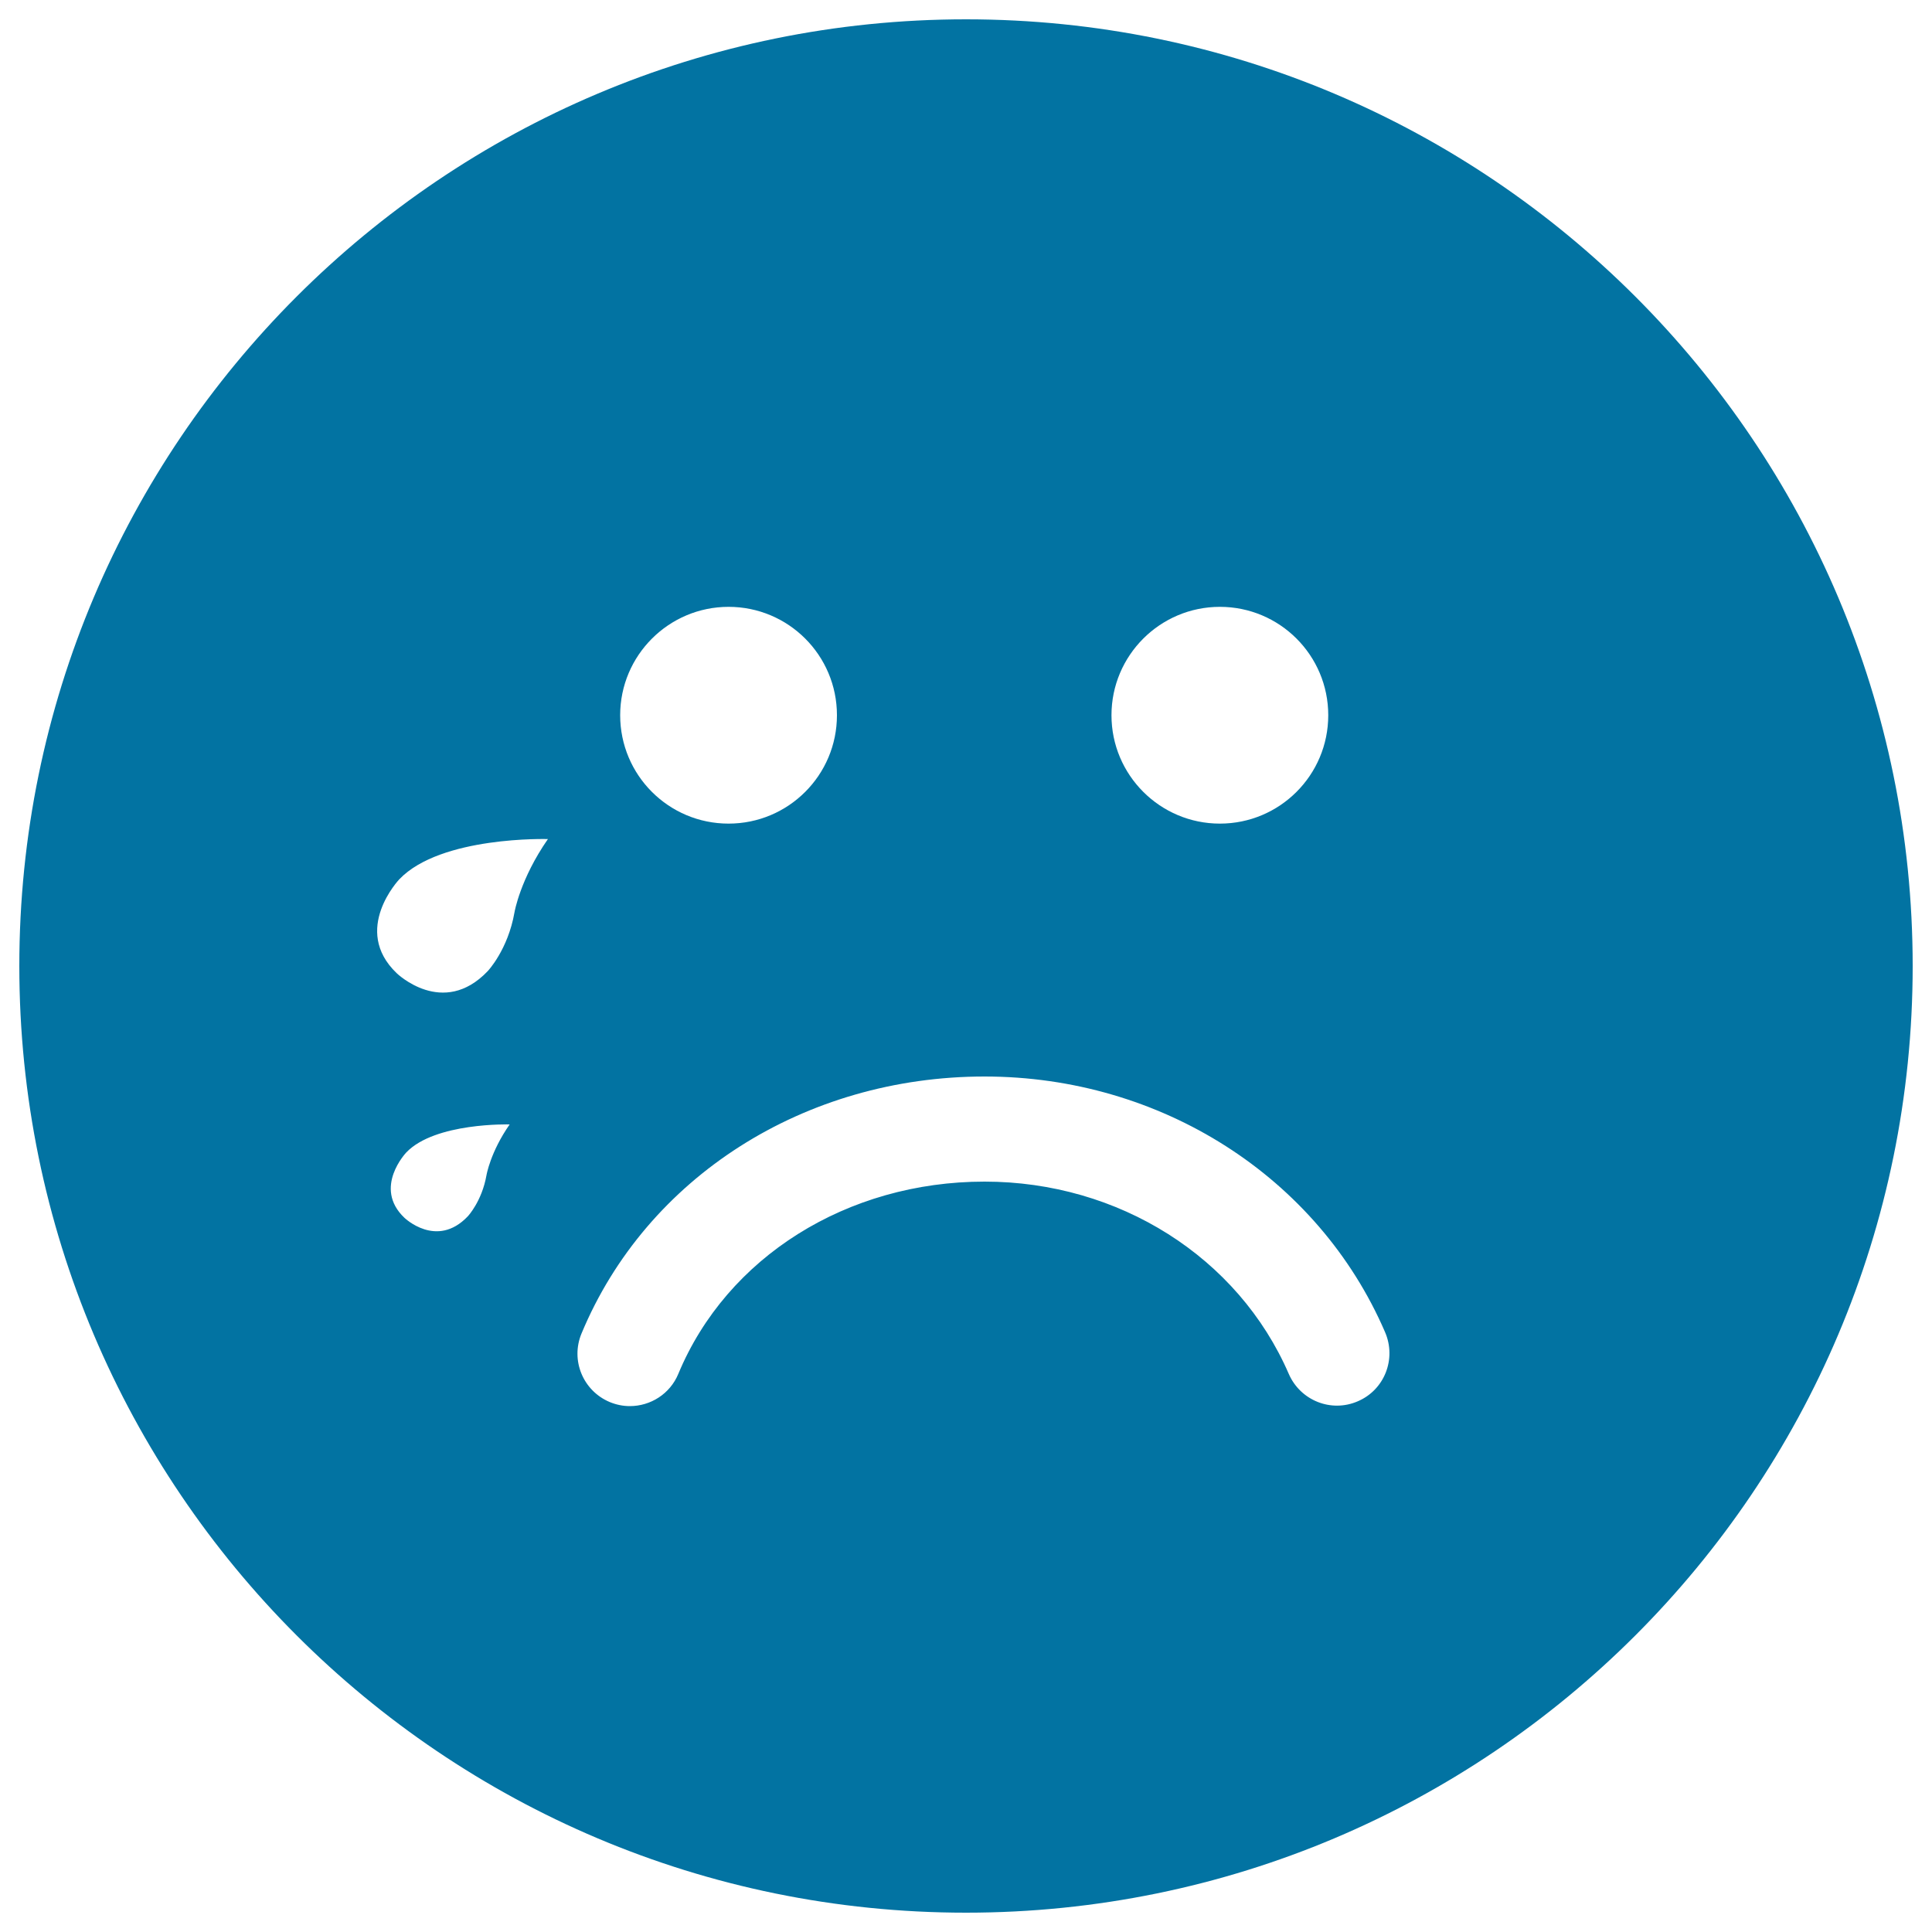 <svg xmlns="http://www.w3.org/2000/svg" viewBox="0 0 1000 1000" style="fill:#0273a2">
<title>Crying Emoticon Rounded Square Face SVG icon</title>
<g><g><path d="M500,10C229.4,10,10,229.4,10,500s219.4,490,490,490c270.6,0,490-219.4,490-490S770.6,10,500,10z M631.4,314.1c31,0,56.1,25.1,56.1,56.1c0,31-25.1,56.1-56.1,56.1c-30.9,0-56.1-25.1-56.1-56.1C575.3,339.2,600.5,314.1,631.4,314.1z M377.1,314.1c31,0,56.1,25.1,56.1,56.1c0,31-25.1,56.1-56.1,56.1c-31,0-56.1-25.1-56.1-56.1C321,339.2,346.2,314.1,377.1,314.1z M251.8,608.3c-2.4,13.6-9.7,21.3-9.7,21.3c-16.1,16.9-32.8,0.7-32.8,0.7c-16.4-15.6,1-33.8,1-33.8c14.9-15.6,53.5-14.5,53.5-14.5C253.8,596.3,251.8,608.3,251.8,608.3z M266.3,472.2c-3.4,19.5-13.9,30.5-13.9,30.5c-23.2,24.3-47.1,1-47.1,1c-23.5-22.5,1.4-48.6,1.4-48.6c21.5-22.5,76.9-20.8,76.9-20.8C269.2,455,266.3,472.2,266.3,472.2z M702.8,725.3c-13.8,6-29.7-0.4-35.7-14.1c-26.2-60.5-88-99.6-157.5-99.6c-71.2,0-133.4,39.1-158.5,99.5c-4.3,10.4-14.4,16.7-25.1,16.7c-3.5,0-7-0.7-10.4-2.1c-13.8-5.8-20.4-21.6-14.6-35.5c33.6-80.8,115.4-133,208.6-133c91.2,0,172.6,51.9,207.3,132.3C722.9,703.4,716.6,719.4,702.8,725.3z"/></g></g>
</svg>